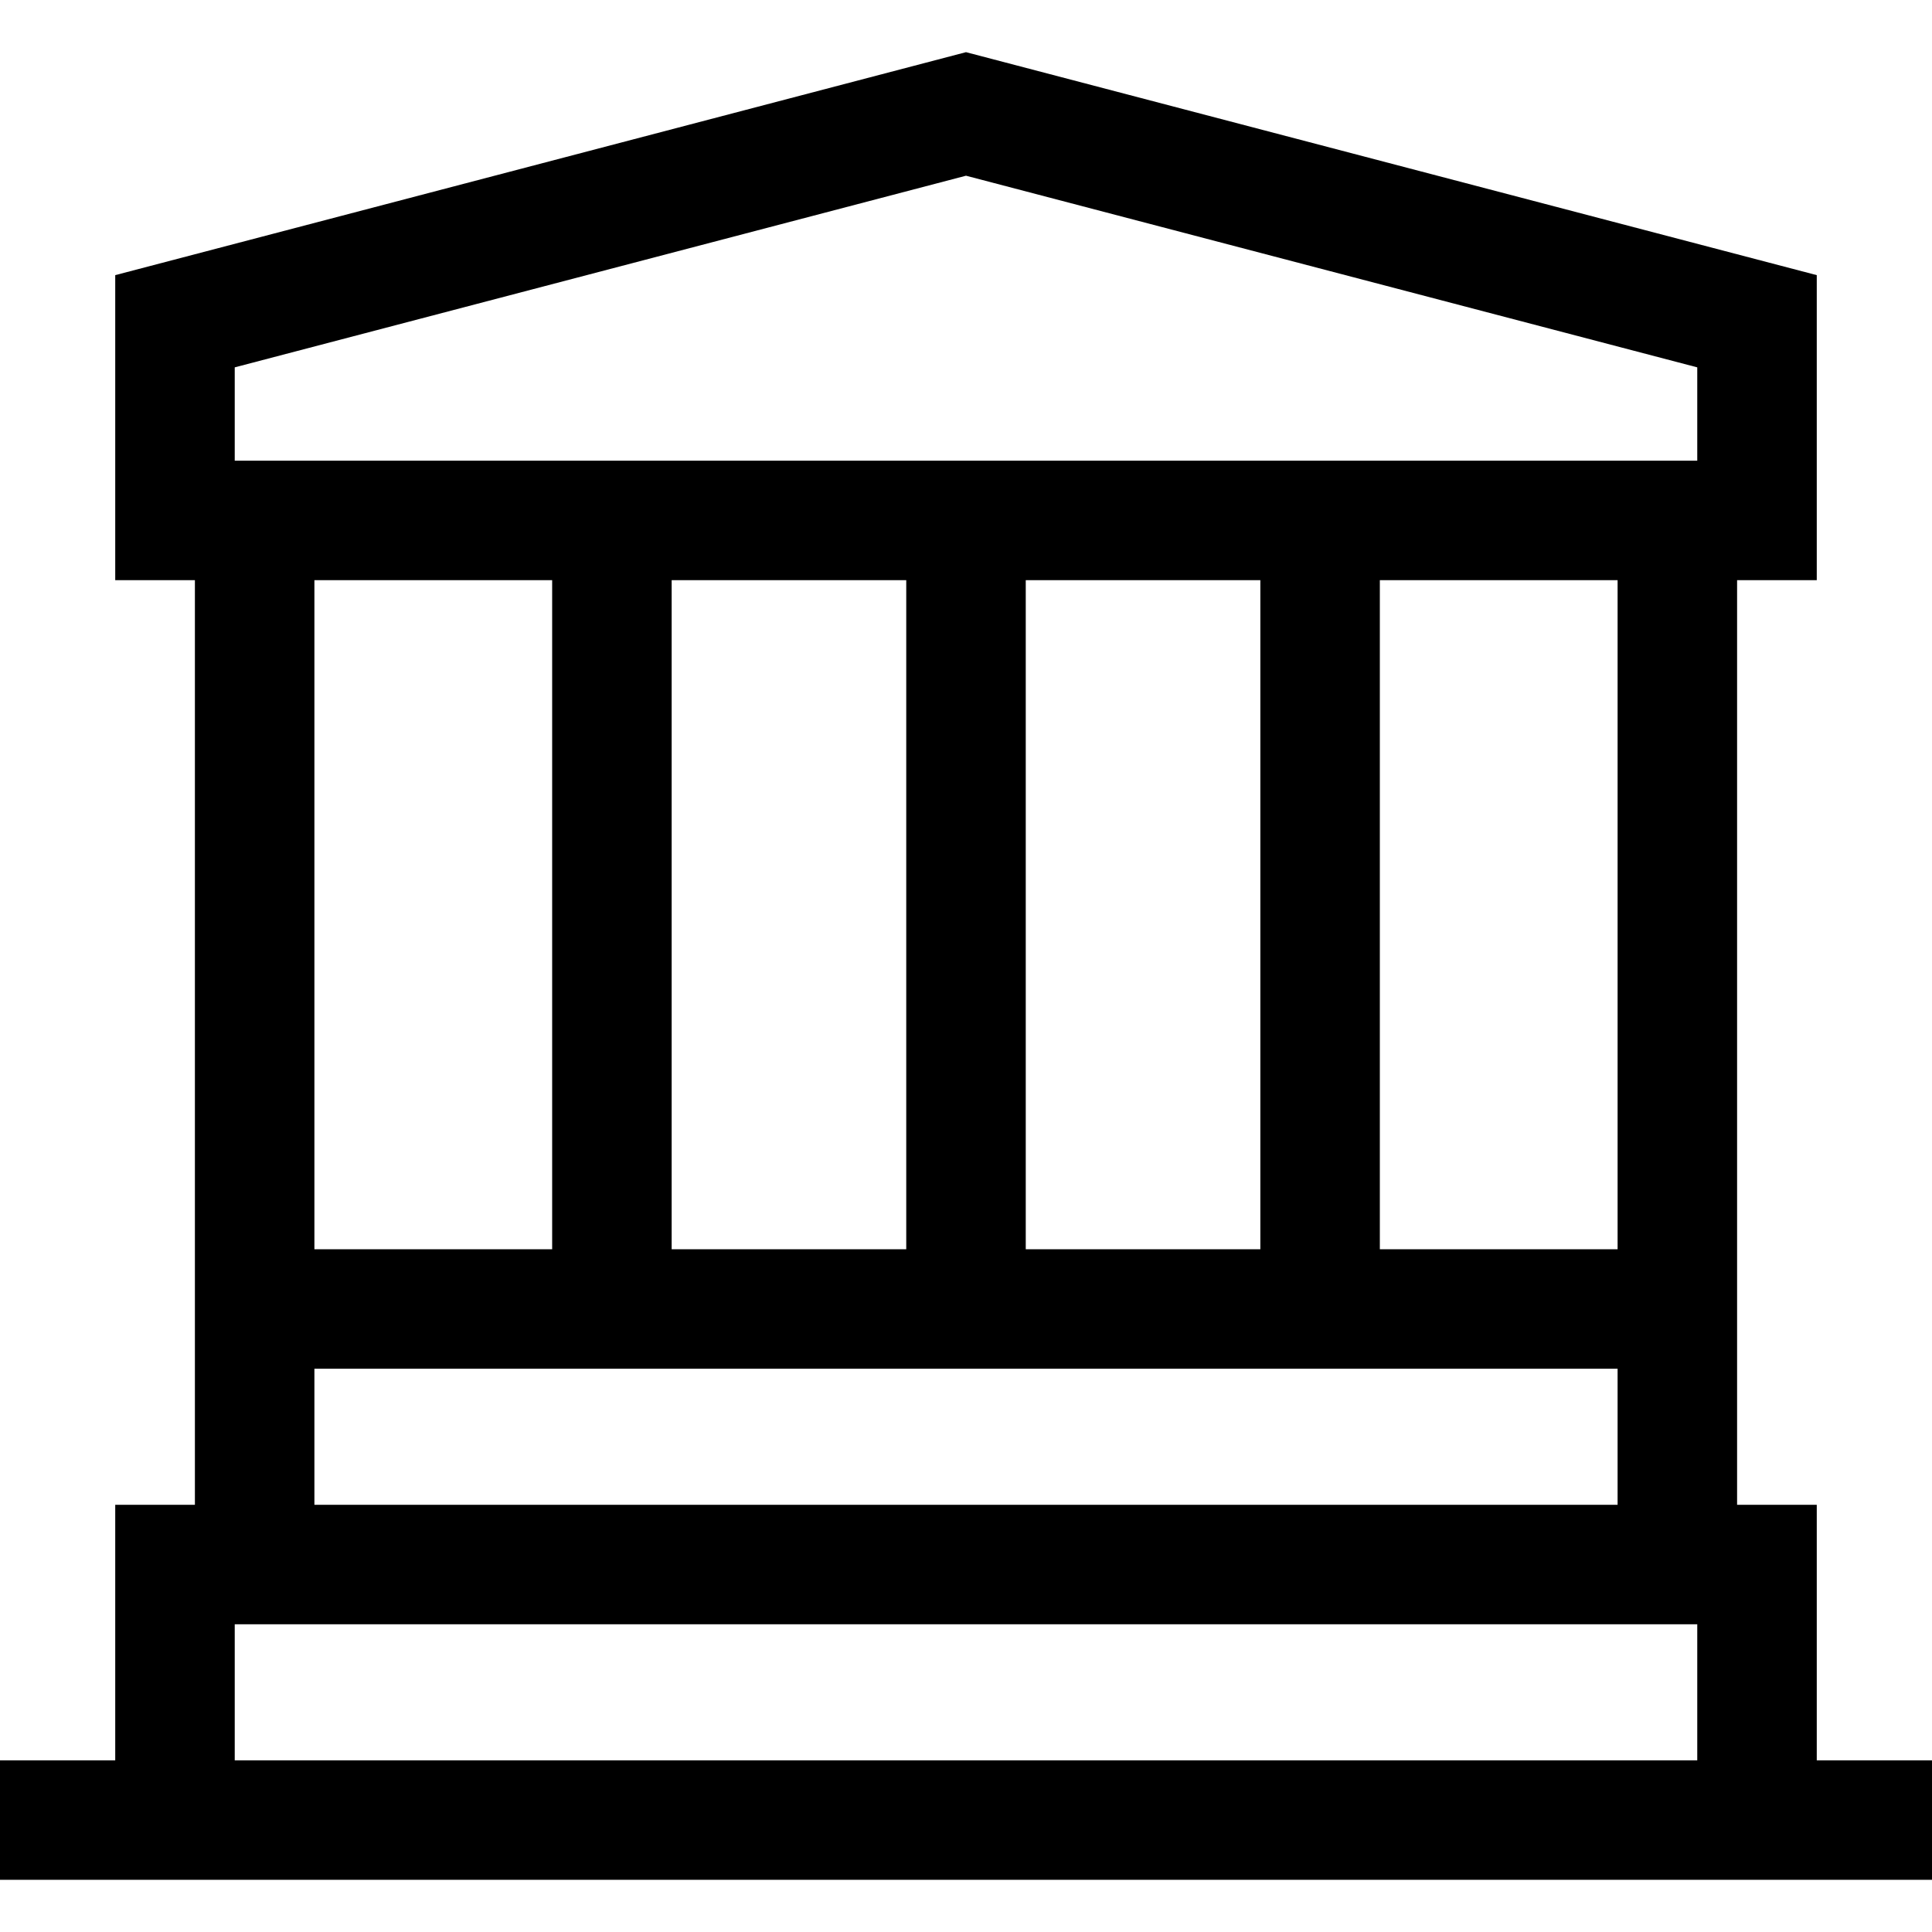 <?xml version="1.0" encoding="iso-8859-1"?>
<!-- Generator: Adobe Illustrator 19.0.0, SVG Export Plug-In . SVG Version: 6.00 Build 0)  -->
<svg version="1.1" id="Layer_1" xmlns="http://www.w3.org/2000/svg" xmlns:xlink="http://www.w3.org/1999/xlink" x="0px" y="0px"
	 viewBox="0 0 485 485" style="enable-background:new 0 0 485 485;" xml:space="preserve">
<path d="M456.072,441.904v-64.151h-20V145.645h20V69.069L242.5,13.096L28.927,69.069v76.575h20v232.109h-20v64.151H0v30h485v-30
	H456.072z M406.072,313.603H346.39V145.645h59.683V313.603z M227.5,145.645v167.958h-58.89V145.645H227.5z M257.5,145.645h58.89
	v167.958H257.5V145.645z M58.927,92.22L242.5,44.109l183.572,48.11v23.425H58.927V92.22z M138.61,145.645v167.958H78.927V145.645
	H138.61z M78.927,343.603h327.145v34.151H78.927V343.603z M58.927,407.753h367.145v34.151H58.927V407.753z"/>
<g>
</g>
<g>
</g>
<g>
</g>
<g>
</g>
<g>
</g>
<g>
</g>
<g>
</g>
<g>
</g>
<g>
</g>
<g>
</g>
<g>
</g>
<g>
</g>
<g>
</g>
<g>
</g>
<g>
</g>
</svg>
